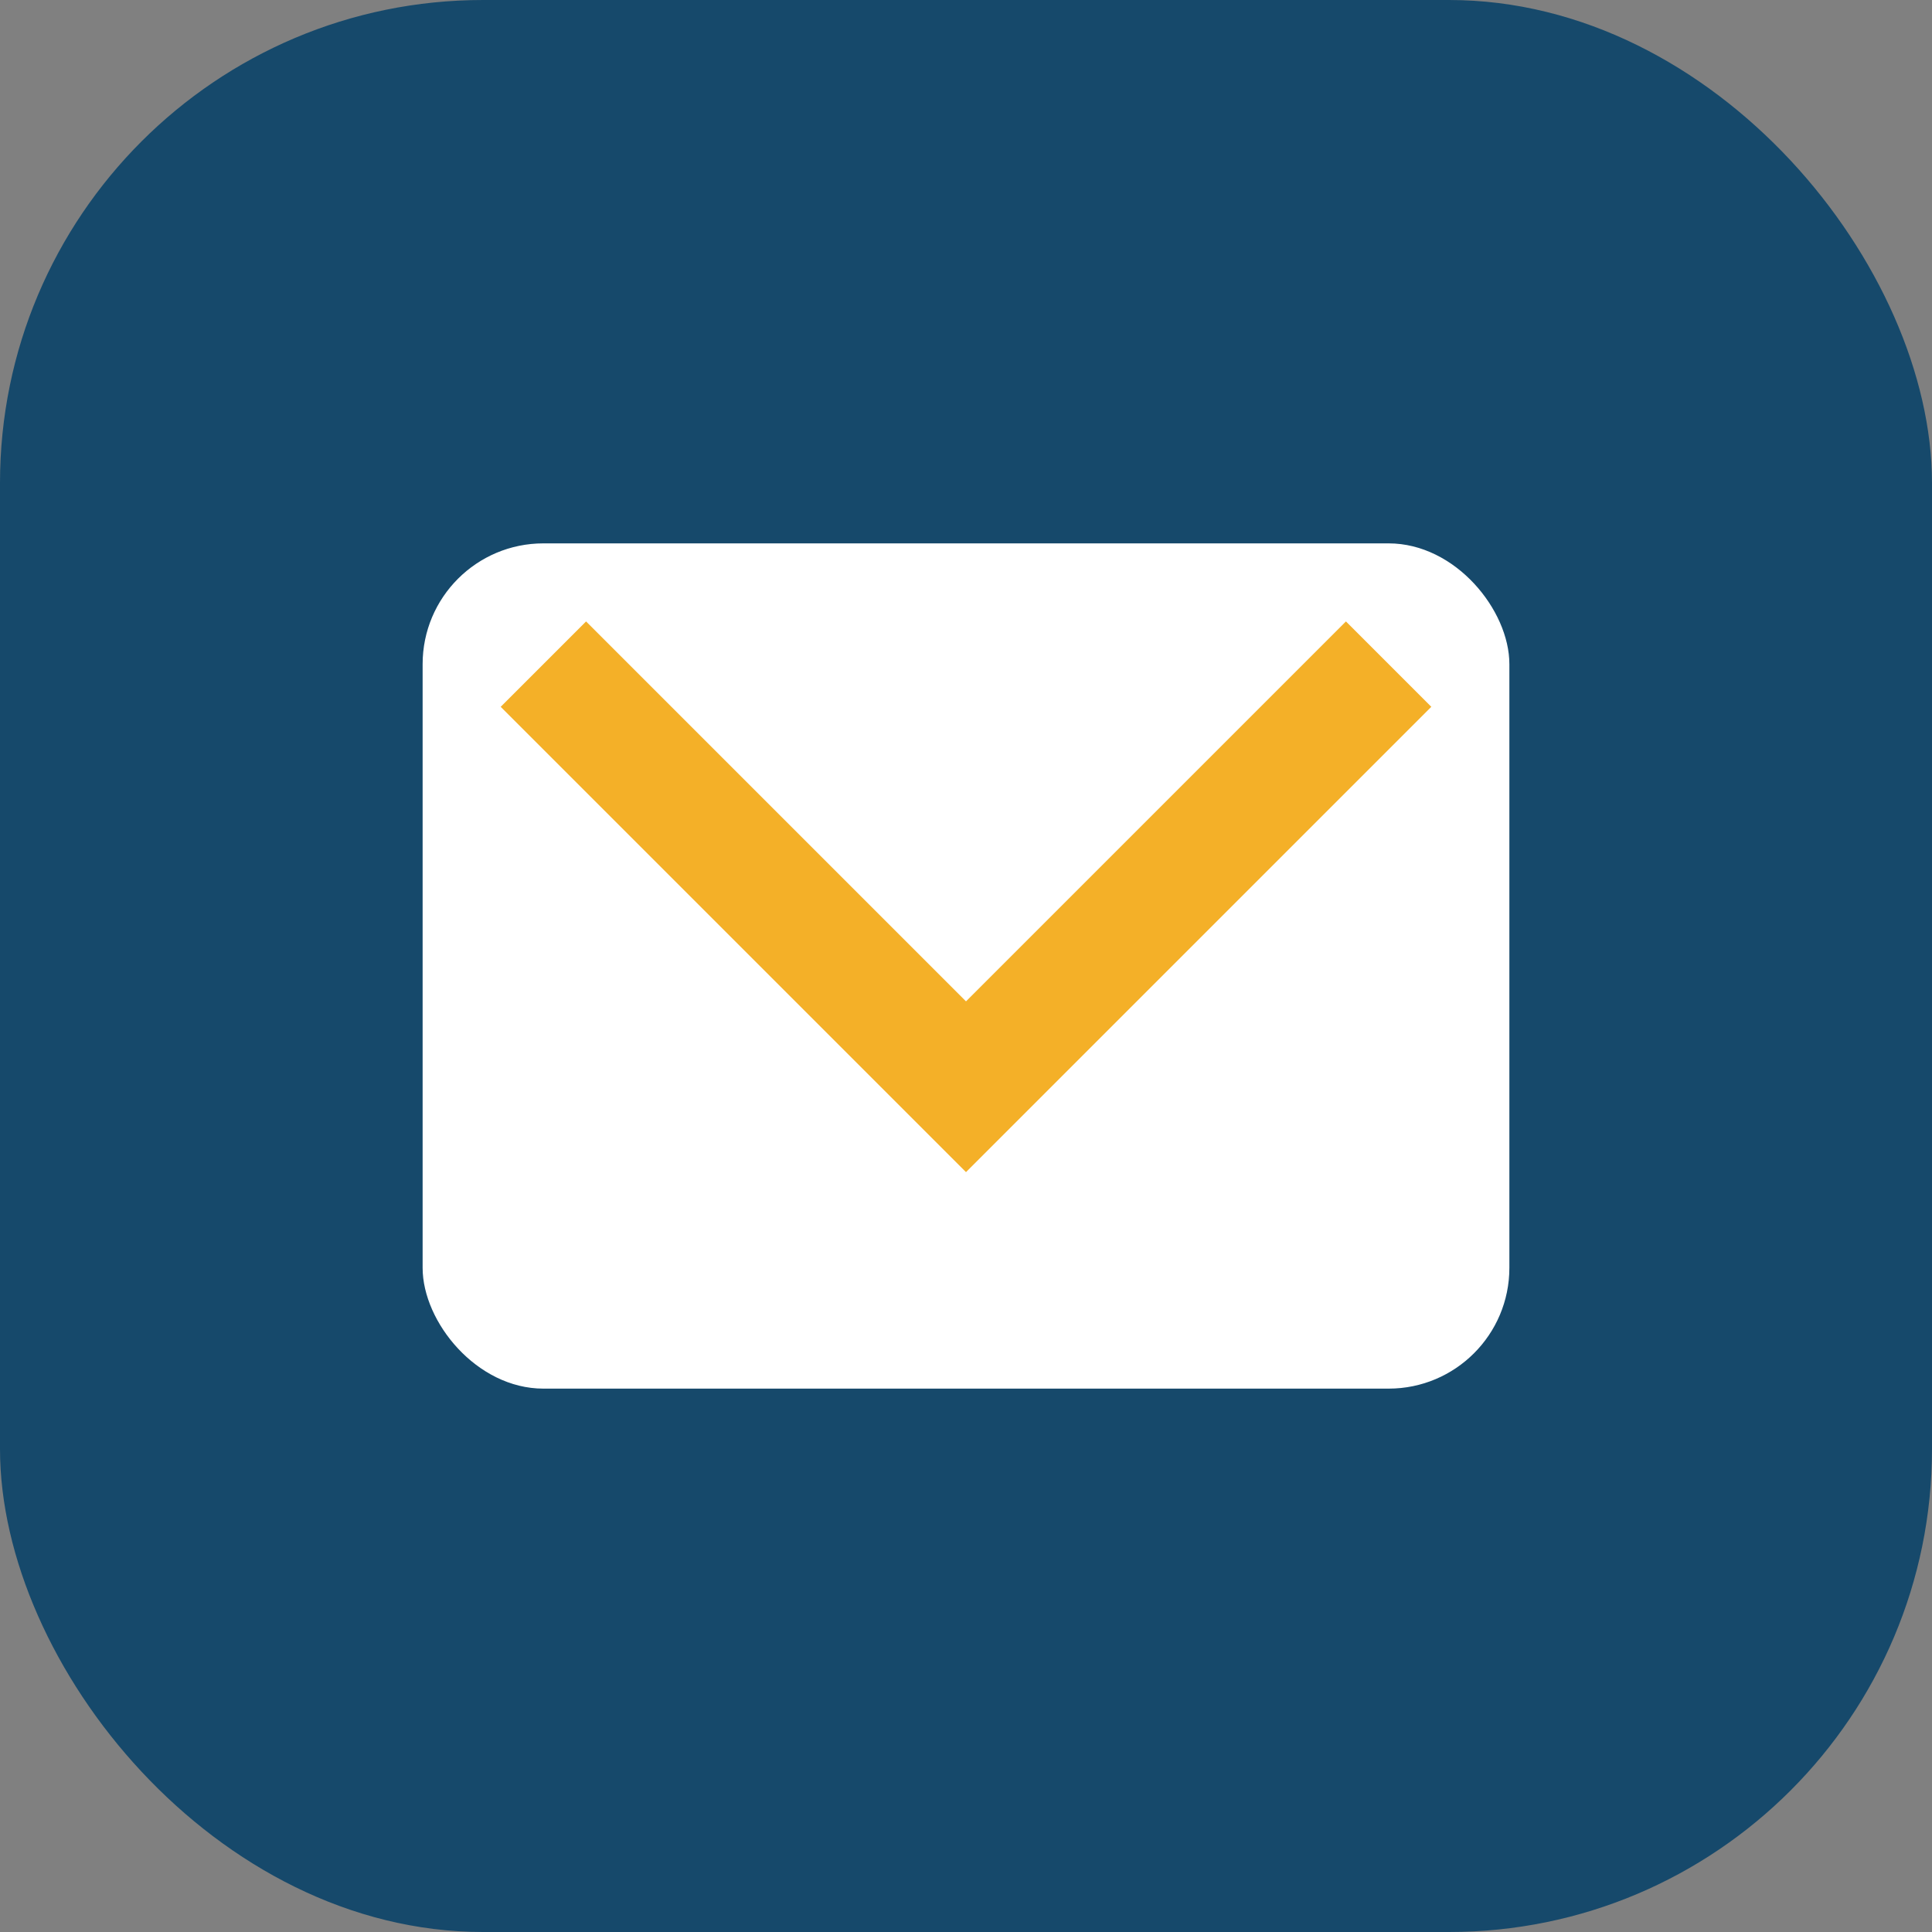 <?xml version="1.0" encoding="UTF-8"?>
<svg xmlns="http://www.w3.org/2000/svg" width="32" height="32" viewBox="0 0 32 32"><rect x="0" y="0" width="32" height="32" fill="#808080" stroke="none"/><rect width="32" height="32" rx="8" fill="#16496B"/><rect x="7" y="9" width="18" height="14" rx="2" fill="#FFF"/><path d="M9 11l7 7 7-7" stroke="#F4B028" stroke-width="2" fill="none"/></svg>